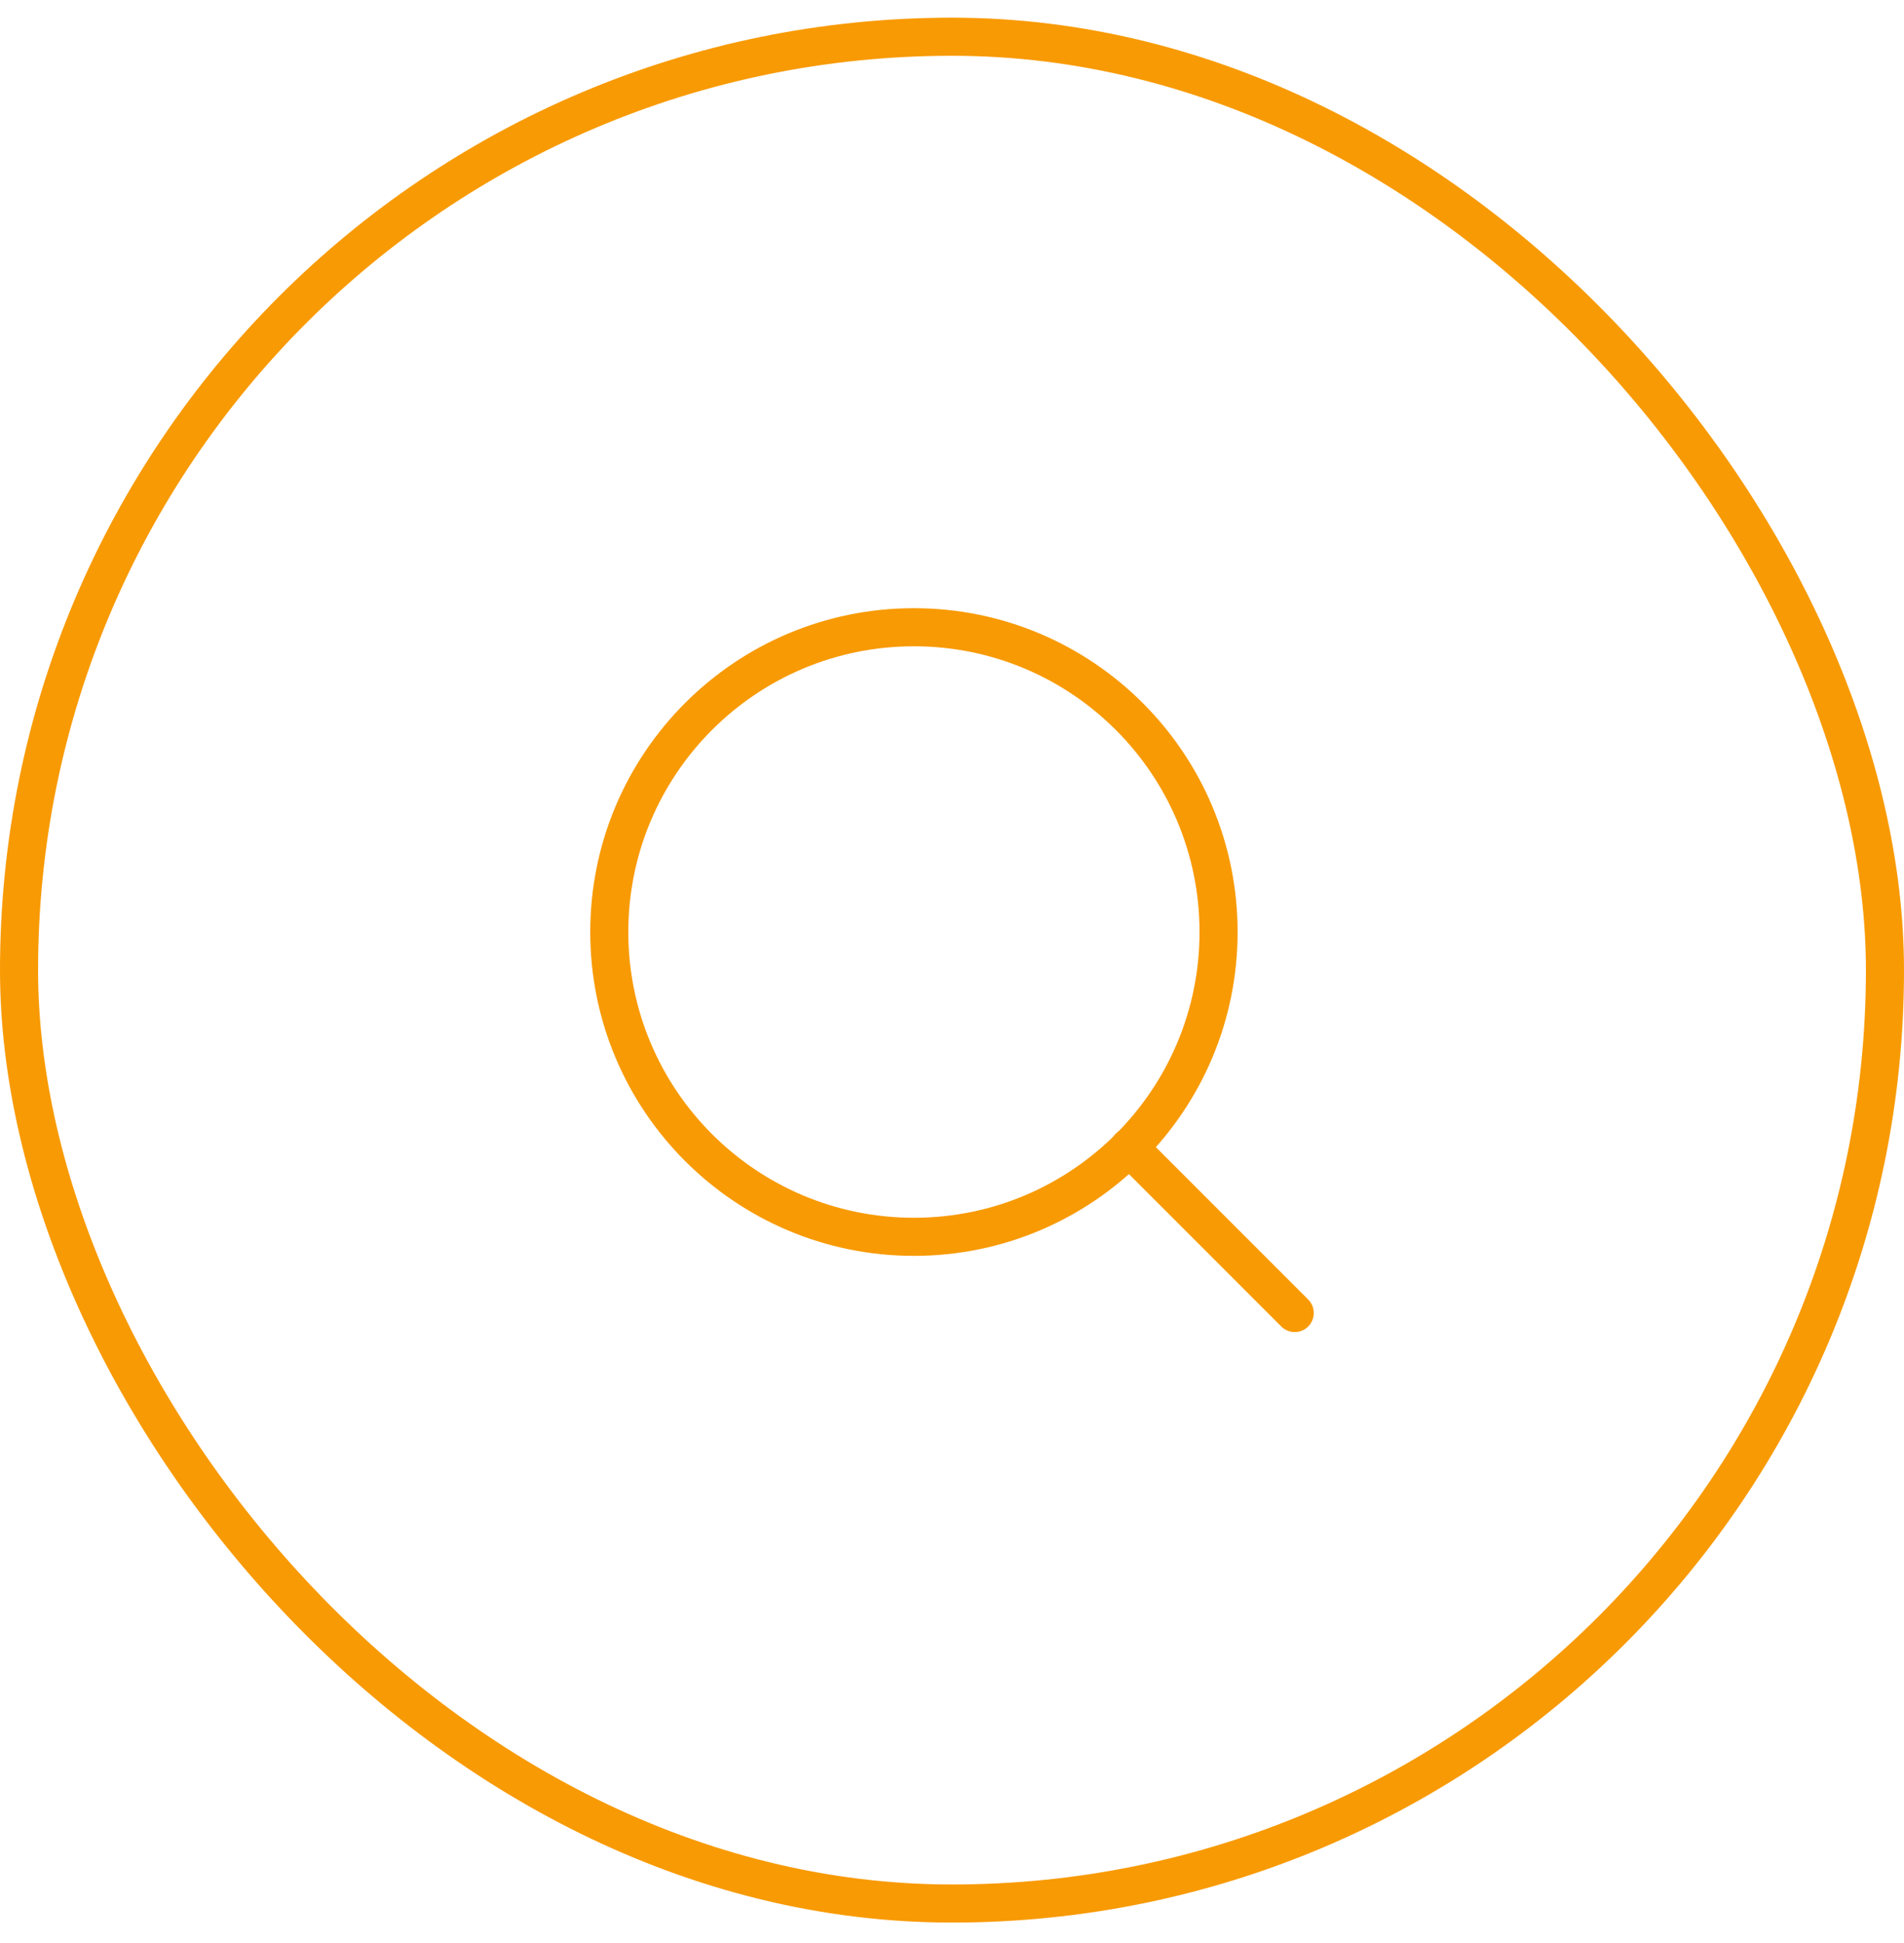 <svg width="50" height="51" viewBox="0 0 50 51" fill="none" xmlns="http://www.w3.org/2000/svg">
<path d="M24 32.464C28.418 32.464 32 28.882 32 24.464C32 20.046 28.418 16.464 24 16.464C19.582 16.464 16 20.046 16 24.464C16 28.882 19.582 32.464 24 32.464Z" stroke="#F89A03" stroke-linecap="round" stroke-linejoin="round"/>
<path d="M34 34.464L29.65 30.114" stroke="#F89A03" stroke-linecap="round" stroke-linejoin="round"/>
<rect x="0.5" y="0.964" width="49" height="49" rx="24.5" stroke="#F89A03"/>
</svg>
